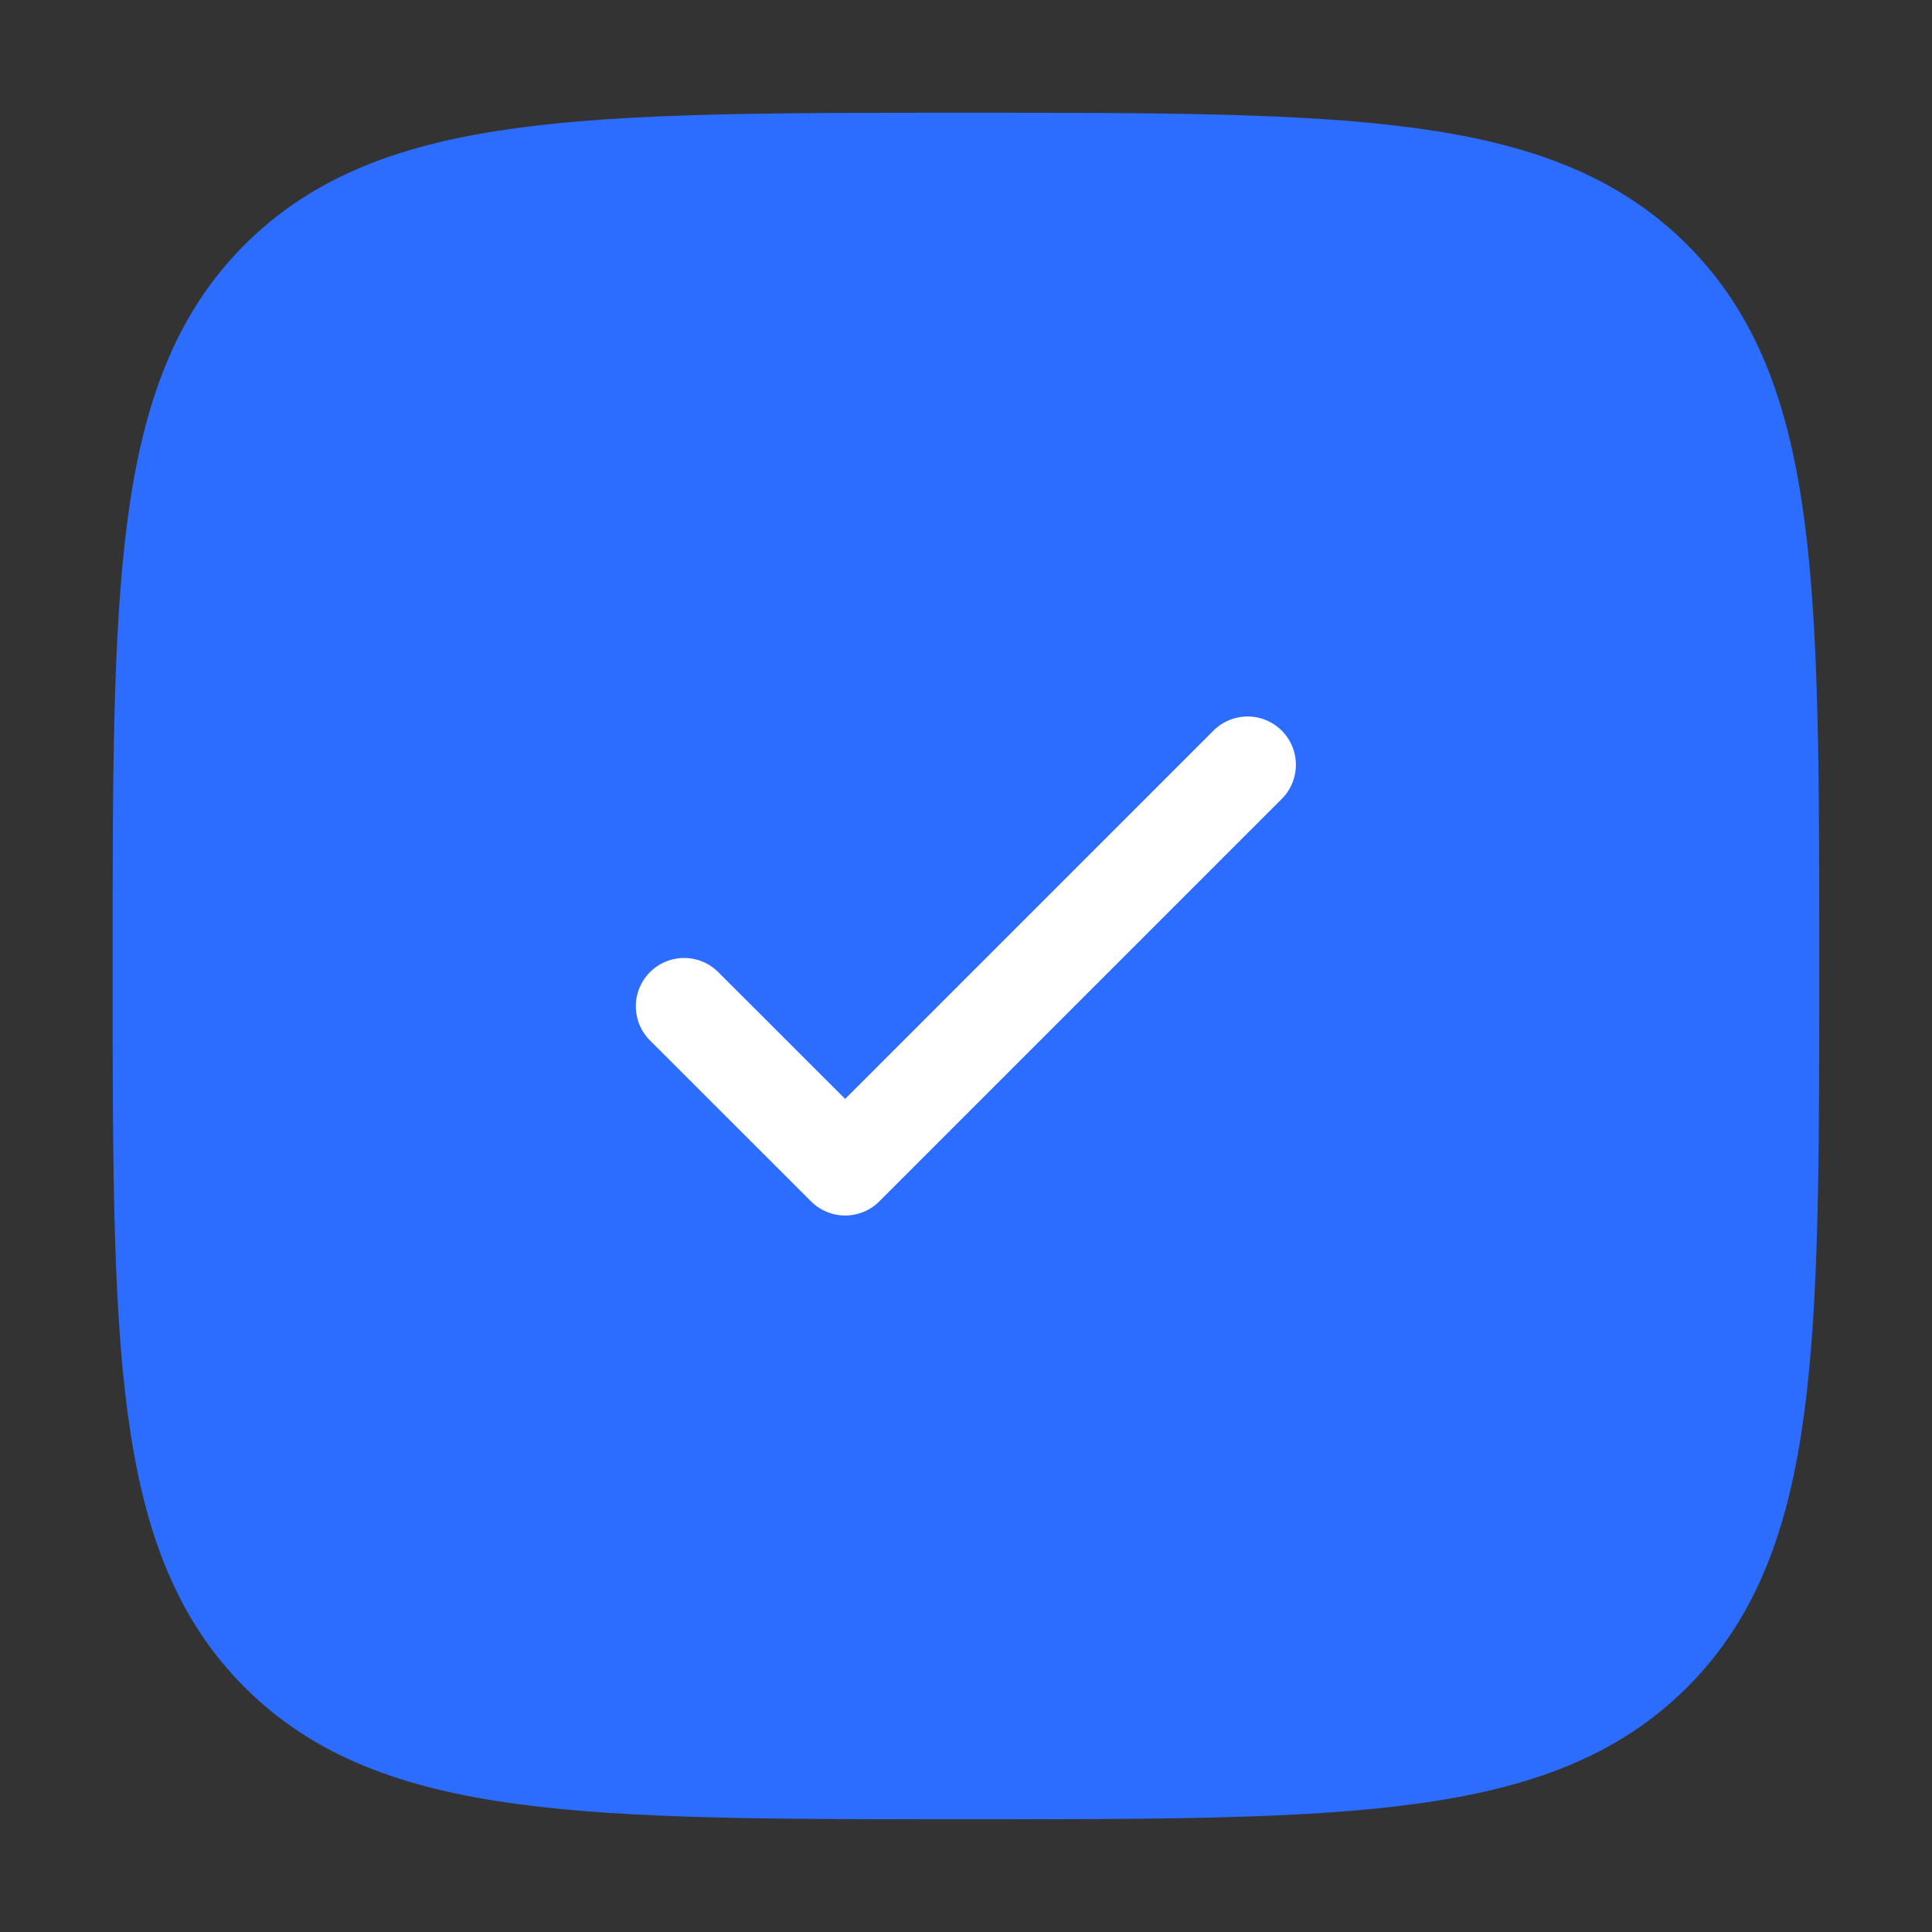 <?xml version="1.0" encoding="UTF-8"?> <svg xmlns="http://www.w3.org/2000/svg" width="20" height="20" viewBox="0 0 20 20" fill="none"><rect x="0" y="0" width="20" height="20" fill="#333333" stroke="none"/><path d="M1.666 10C1.666 6.072 1.666 4.108 2.886 2.887C4.108 1.667 6.071 1.667 9.999 1.667C13.928 1.667 15.892 1.667 17.112 2.887C18.333 4.108 18.333 6.072 18.333 10C18.333 13.928 18.333 15.893 17.112 17.113C15.893 18.333 13.928 18.333 9.999 18.333C6.071 18.333 4.107 18.333 2.886 17.113C1.666 15.893 1.666 13.928 1.666 10Z" fill="#2C6DFF"></path><path d="M1.666 10C1.666 6.072 1.666 4.108 2.886 2.887C4.108 1.667 6.071 1.667 9.999 1.667C13.928 1.667 15.892 1.667 17.112 2.887C18.333 4.108 18.333 6.072 18.333 10C18.333 13.928 18.333 15.893 17.112 17.113C15.893 18.333 13.928 18.333 9.999 18.333C6.071 18.333 4.107 18.333 2.886 17.113C1.666 15.893 1.666 13.928 1.666 10Z" stroke="#2C6DFF"></path><path d="M7.082 10.417L8.749 12.083L12.915 7.917" stroke="white" stroke-linecap="round" stroke-linejoin="round"></path></svg> 